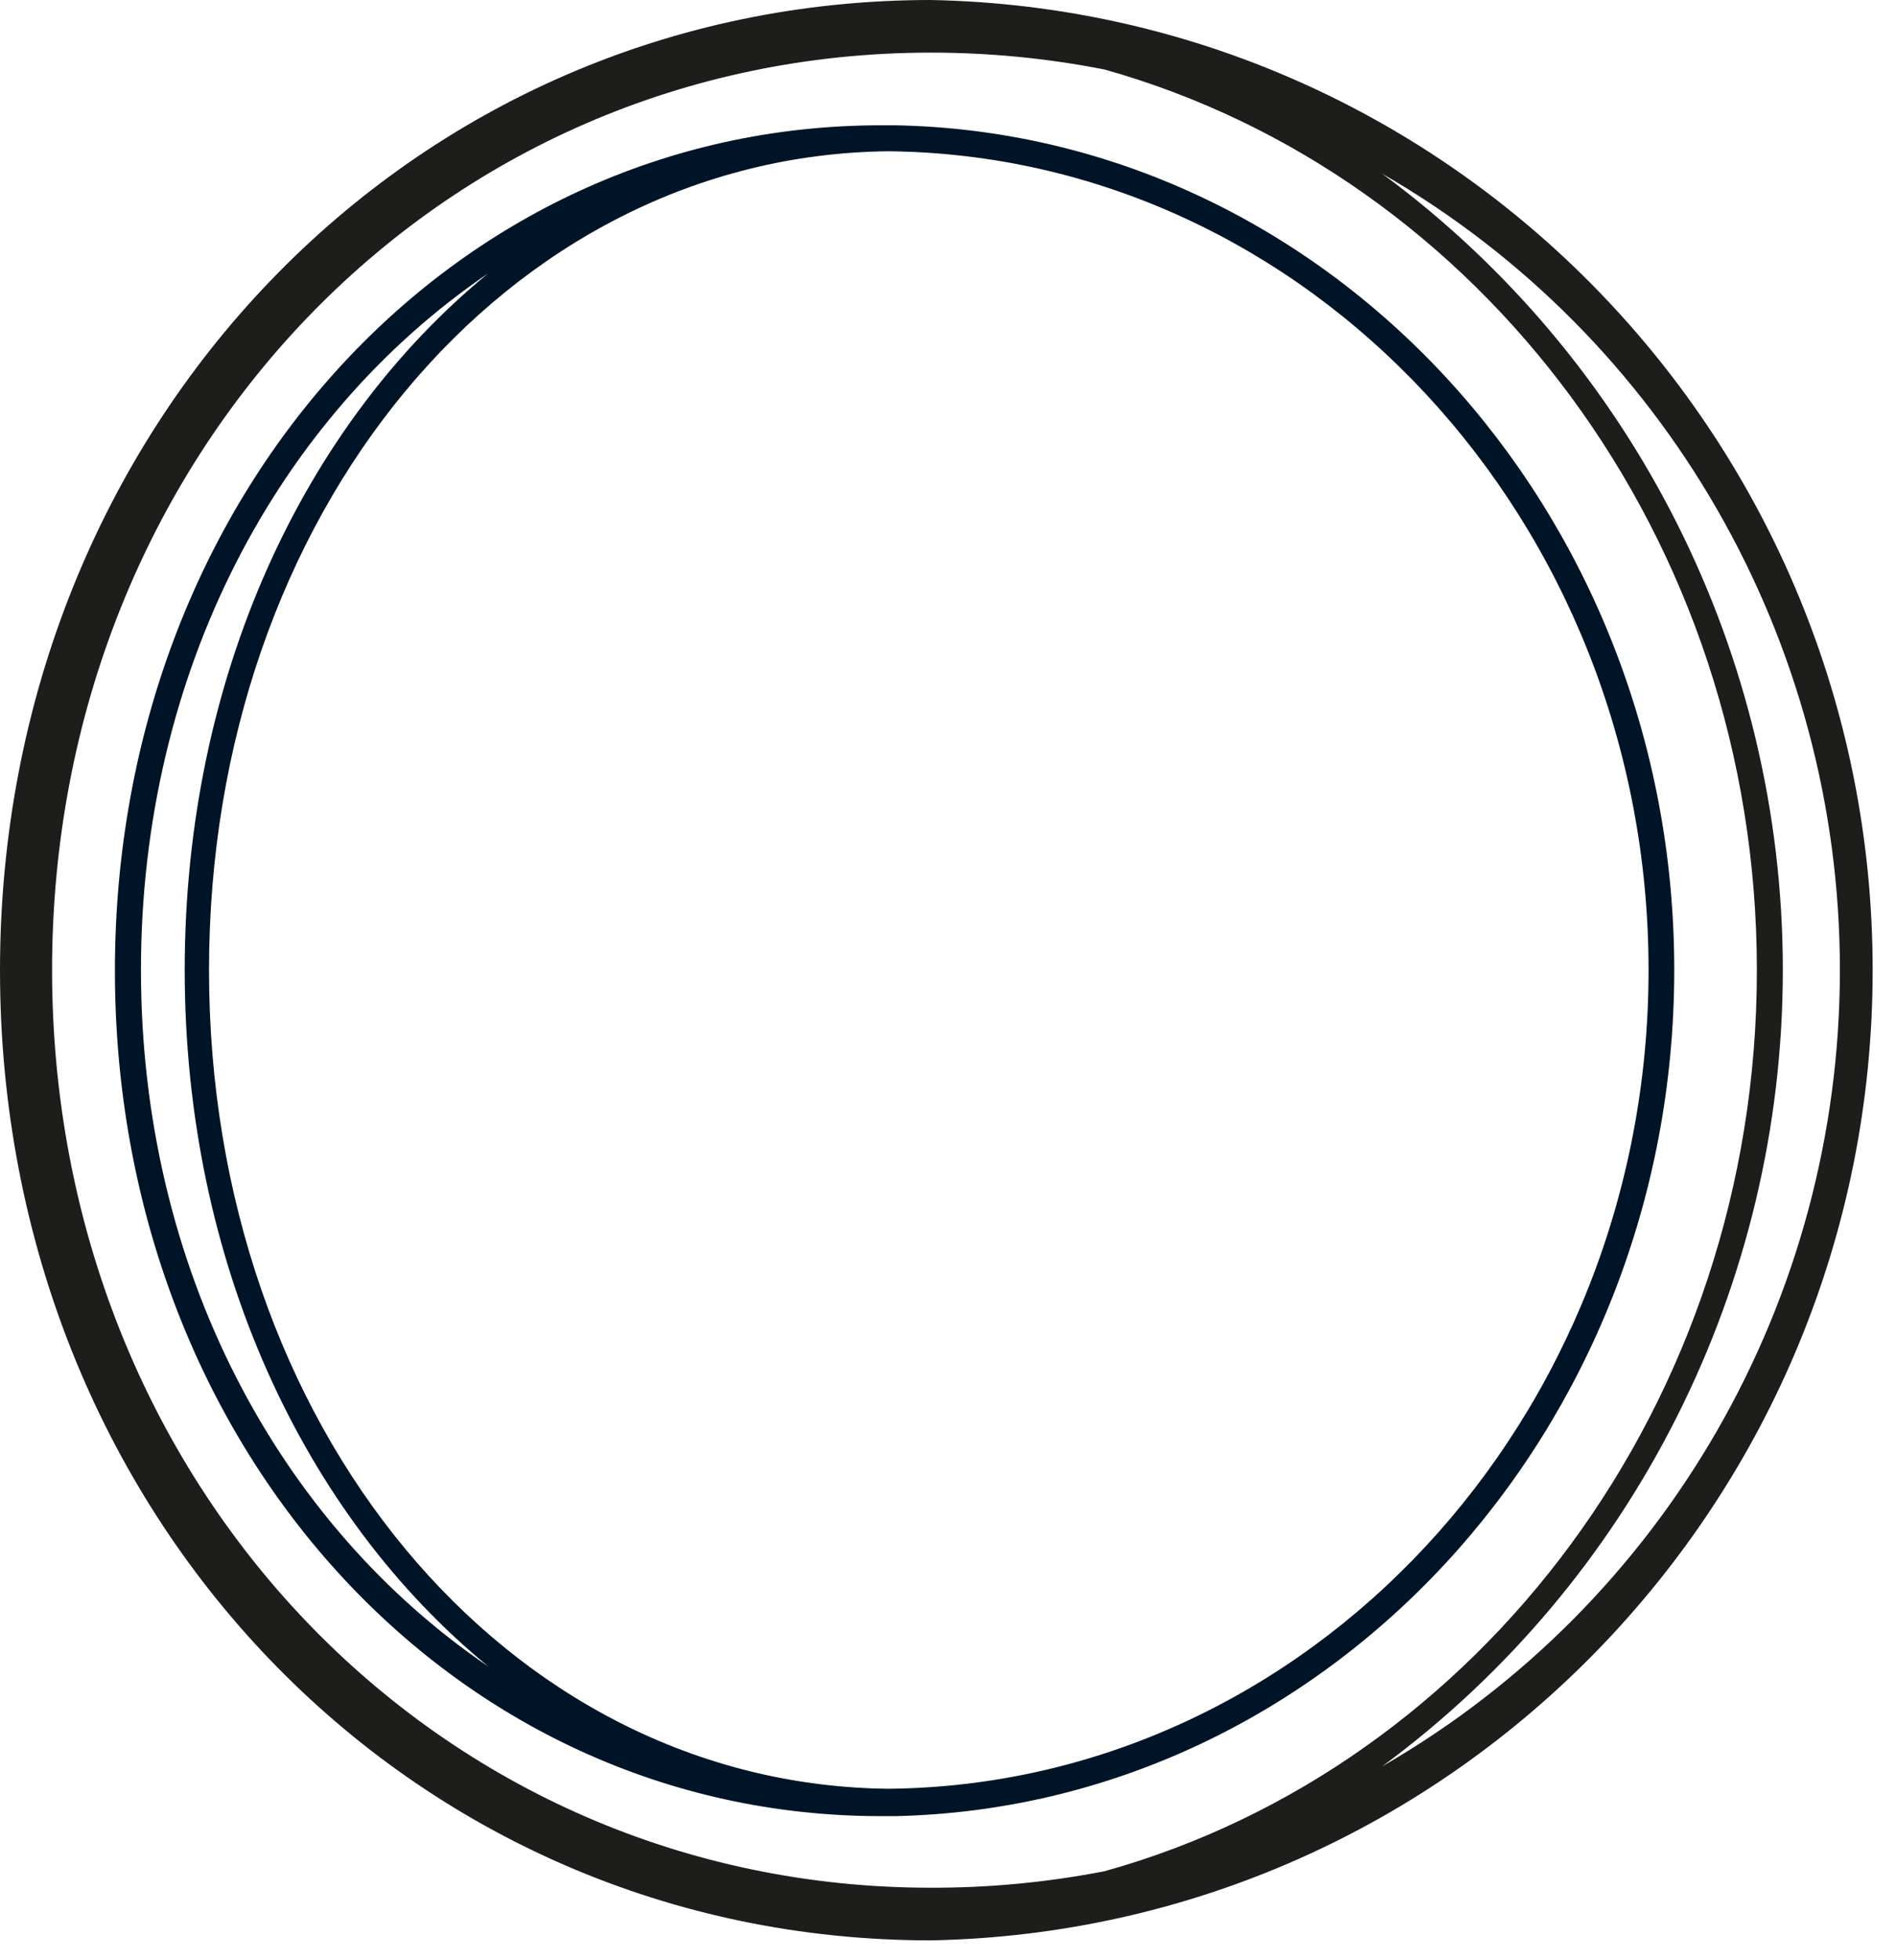 <svg width="90px" height="93px" viewBox="0 0 90 93" version="1.1" xmlns="http://www.w3.org/2000/svg">
    <path d="M44.187,9.44997915e-15 C19.465,9.44997915e-15 -7.10542736e-15,20.213 -7.10542736e-15,46.037 C-7.10542736e-15,71.861 19.415,92.057 44.187,92.057 C69.013,91.58 88.892,71.113 88.892,46.028 C88.892,20.944 69.013,0.477 44.187,-1.42108547e-14 Z M44.187,89.559 C20.8,89.559 2.472,70.445 2.472,46.02 C2.472,21.595 20.8,2.497 44.187,2.497 C46.953,2.496 49.712,2.764 52.428,3.297 C70.228,8.292 83.396,25.524 83.396,46.037 C83.396,66.549 70.211,83.832 52.428,88.777 C49.712,89.304 46.952,89.566 44.187,89.559 Z M65.613,83.799 C77.562,74.998 84.628,60.959 84.628,46.02 C84.628,31.081 77.562,17.042 65.613,8.242 C79.045,15.979 87.337,30.4 87.337,46.02 C87.337,61.64 79.045,76.061 65.613,83.799 Z" fill="#1D1D1B"></path>
    <path d="M42.473,5.944 L41.814,5.944 C21.426,5.944 5.455,23.56 5.455,46.053 C5.455,68.547 21.426,86.163 41.814,86.163 L42.473,86.163 C62.943,85.73 79.474,67.898 79.474,46.02 C79.474,24.142 62.943,6.31 42.473,5.944 Z M6.691,46.02 C6.691,31.901 13.169,19.763 23.173,12.97 C14.405,20.146 8.768,32.151 8.768,46.02 C8.768,59.889 14.421,71.894 23.189,79.07 C13.185,72.277 6.691,60.156 6.691,46.02 Z M42.16,84.864 C24.03,84.664 9.922,67.682 9.922,46.02 C9.922,24.359 24.046,7.376 42.16,7.176 C62.086,7.376 78.254,24.725 78.254,46.02 C78.254,67.315 62.086,84.681 42.16,84.864 Z" fill="#001428"></path>
</svg>
